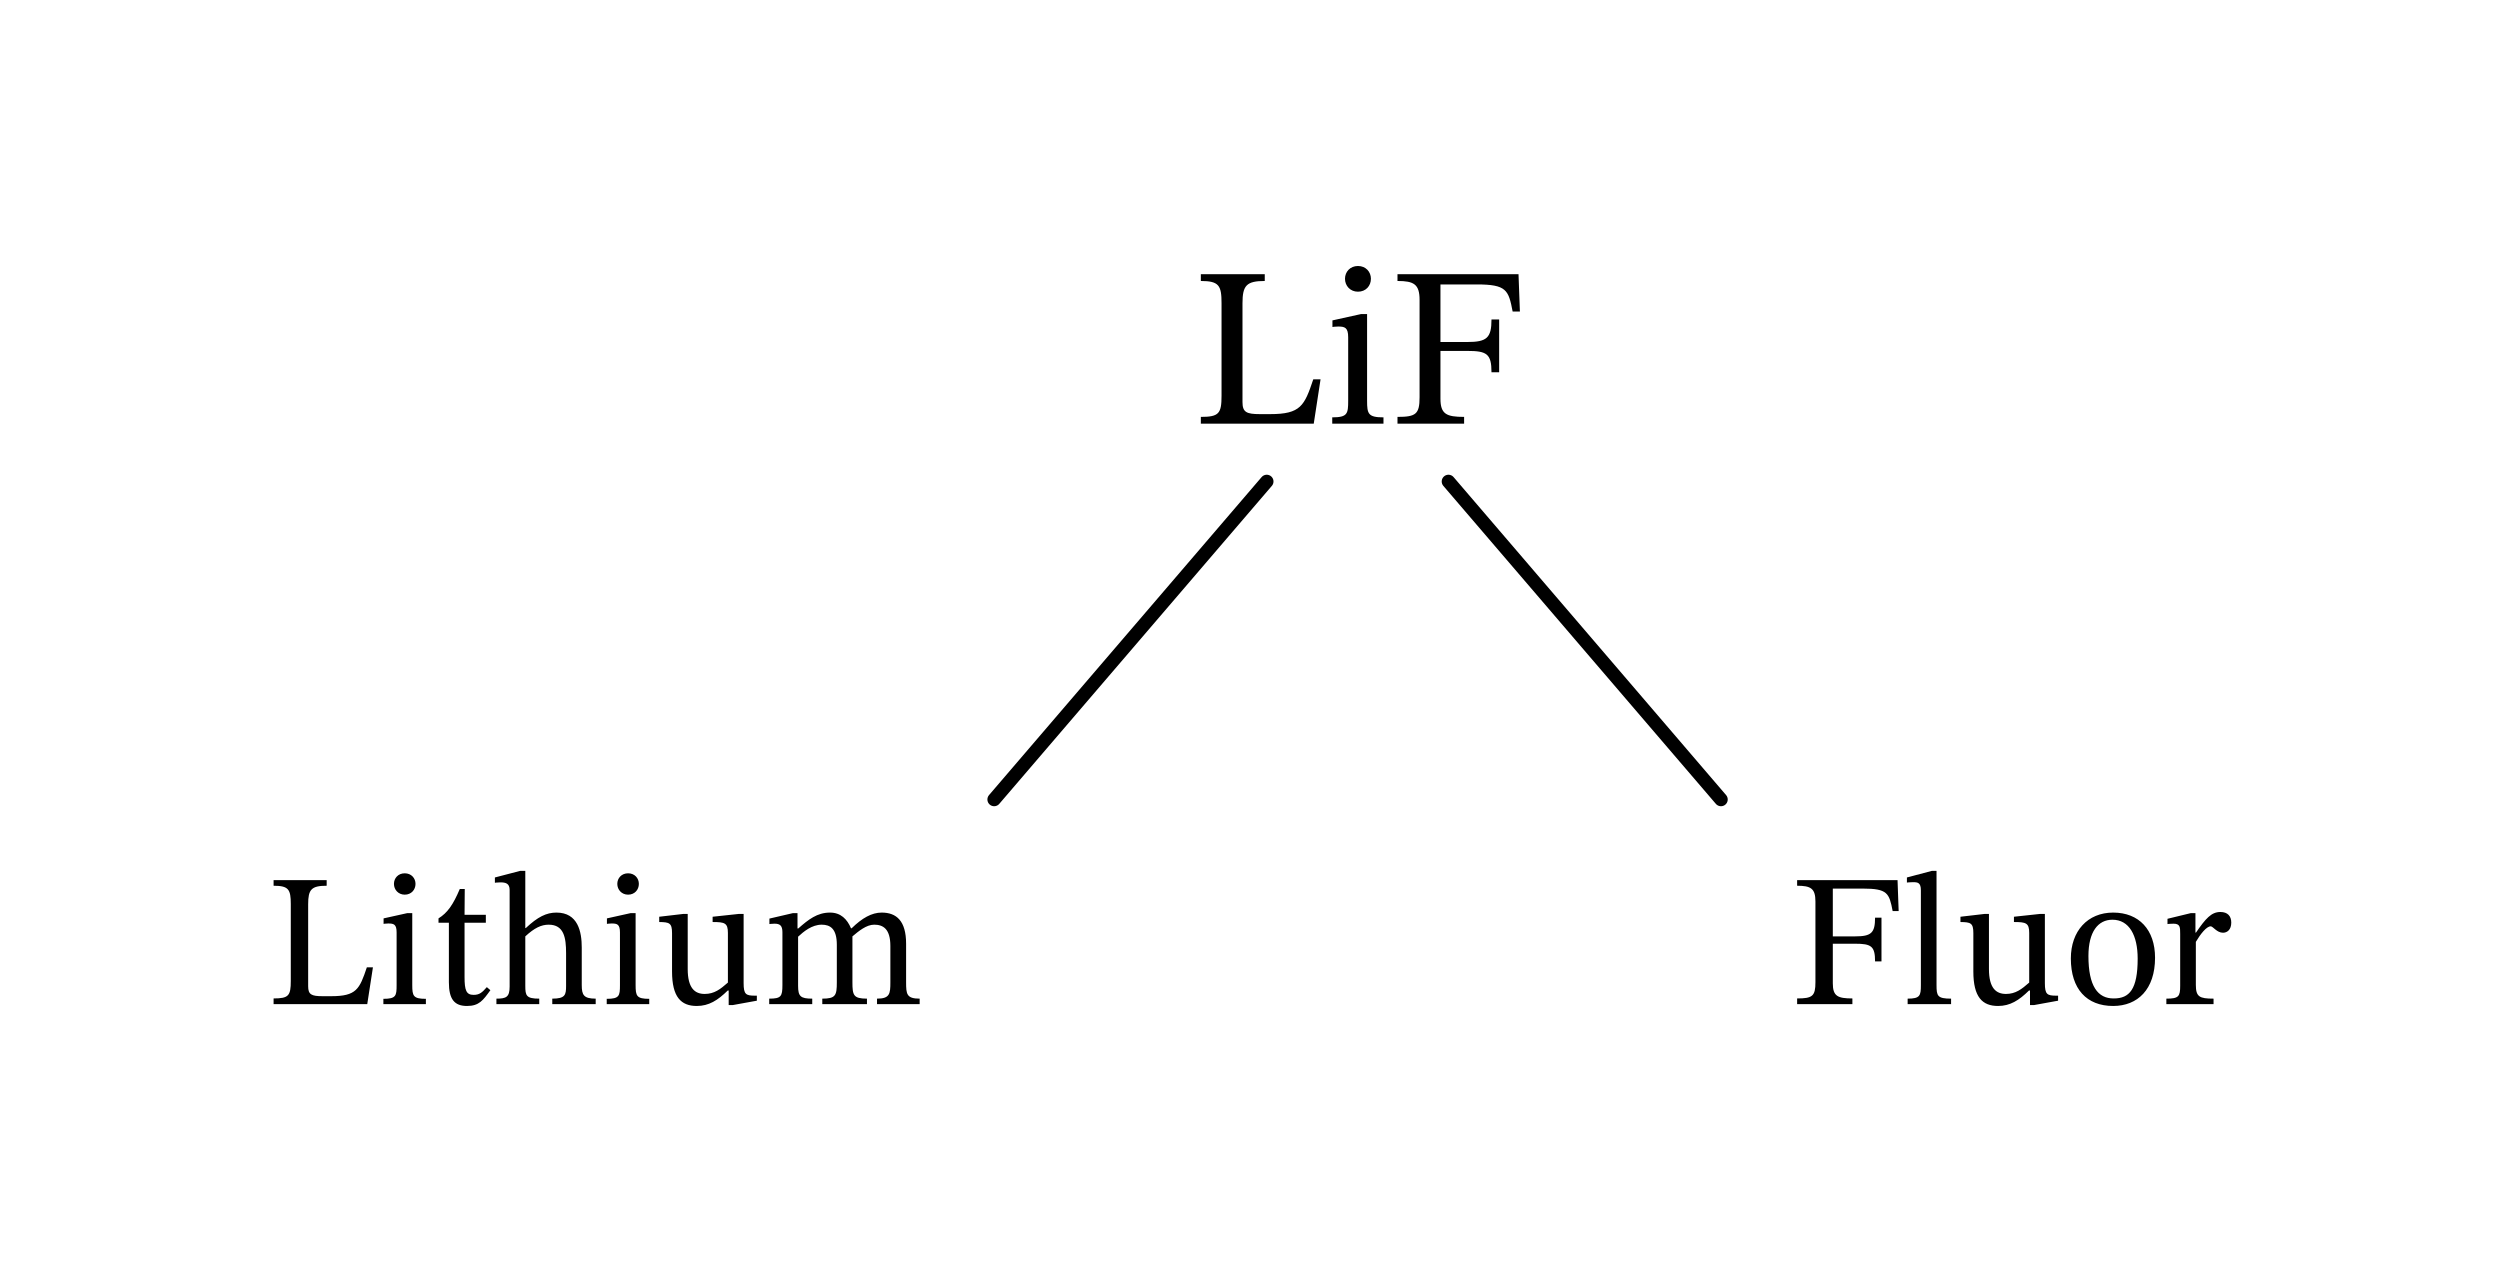 <svg width="196.987" height="75.14pt" viewBox="0 0 147.74 75.14" class="displayed_equation" xmlns="http://www.w3.org/2000/svg">
  <path d="M78.039 22.418L77.609 22.418C77.086 23.977 76.867 24.473 75.066 24.473L74.449 24.473C73.656 24.473 73.426 24.355 73.426 23.762L73.426 17.926C73.426 16.875 73.656 16.605 74.742 16.605L74.742 16.203 70.965 16.203 70.965 16.605C72.039 16.605 72.188 16.875 72.188 17.91L72.188 23.387C72.188 24.434 72.039 24.637 70.965 24.637L70.965 25.039 77.637 25.039 78.039 22.418M80.25 15.719C79.781 15.719 79.484 16.07 79.484 16.473 79.484 16.891 79.793 17.238 80.25 17.238 80.719 17.238 81.016 16.891 81.016 16.473 81.016 16.07 80.719 15.719 80.25 15.719zM81.758 24.664C80.855 24.664 80.789 24.461 80.789 23.684L80.789 18.559 80.438 18.559 78.742 18.934 78.742 19.324C78.742 19.324 78.891 19.297 79.078 19.297 79.469 19.297 79.672 19.352 79.672 19.93L79.672 23.684C79.672 24.449 79.633 24.664 78.73 24.664L78.73 25.039 81.758 25.039 81.758 24.664M89.82 18.41L89.738 16.203 82.586 16.203 82.586 16.605C83.555 16.605 83.891 16.797 83.891 17.723L83.891 23.48C83.891 24.473 83.672 24.637 82.586 24.637L82.586 25.039 86.523 25.039 86.523 24.637C85.477 24.637 85.125 24.473 85.125 23.559L85.125 20.738 86.711 20.738C87.867 20.738 88.141 20.91 88.141 22L88.594 22 88.594 18.879 88.141 18.879C88.141 19.969 87.867 20.211 86.711 20.211L85.125 20.211 85.125 16.809 87.266 16.809C89.027 16.809 89.148 17.133 89.391 18.41L89.82 18.41" />
  <path d="M 748.594 466.869 L 587.5 278.939" transform="matrix(.1 0 0 -.1 0 75.14)" fill="none" stroke-width="7.97" stroke-linecap="round" stroke-linejoin="round" stroke="#000" stroke-miterlimit="10" />
  <path d="M22.039 57.164L21.68 57.164C21.246 58.457 21.066 58.871 19.57 58.871L19.059 58.871C18.398 58.871 18.211 58.77 18.211 58.281L18.211 53.438C18.211 52.566 18.398 52.344 19.305 52.344L19.305 52.012 16.168 52.012 16.168 52.344C17.062 52.344 17.184 52.566 17.184 53.426L17.184 57.969C17.184 58.84 17.062 59.004 16.168 59.004L16.168 59.34 21.703 59.34 22.039 57.164M23.918 51.609C23.527 51.609 23.281 51.898 23.281 52.234 23.281 52.578 23.539 52.871 23.918 52.871 24.309 52.871 24.555 52.578 24.555 52.234 24.555 51.898 24.309 51.609 23.918 51.609zM25.168 59.027C24.422 59.027 24.363 58.859 24.363 58.215L24.363 53.961 24.074 53.961 22.668 54.273 22.668 54.598C22.668 54.598 22.789 54.574 22.945 54.574 23.27 54.574 23.438 54.621 23.438 55.102L23.438 58.215C23.438 58.848 23.406 59.027 22.656 59.027L22.656 59.34 25.168 59.34 25.168 59.027M28.77 58.336C28.492 58.648 28.344 58.793 27.988 58.793 27.555 58.793 27.453 58.527 27.453 57.734L27.453 54.531 28.711 54.531 28.711 54.062 27.453 54.062 27.465 52.535 27.172 52.535C26.773 53.48 26.438 53.949 25.914 54.273L25.914 54.531 26.527 54.531 26.527 58.047C26.527 59.051 26.852 59.449 27.598 59.449 28.312 59.449 28.547 59.117 28.98 58.516L28.77 58.336M31.043 55.336C31.586 54.832 31.992 54.645 32.426 54.645 33.328 54.645 33.453 55.414 33.453 56.328L33.453 58.258C33.453 58.793 33.406 59.016 32.637 59.016L32.637 59.34 35.203 59.34 35.203 59.016C34.5 59.016 34.379 58.805 34.379 58.215L34.379 55.992C34.379 55.078 34.164 53.93 32.883 53.93 32.289 53.93 31.777 54.184 31.074 54.844L31.043 54.844 31.043 51.465 30.742 51.465 29.246 51.855 29.246 52.168C29.246 52.168 29.391 52.145 29.57 52.145 29.871 52.145 30.117 52.199 30.117 52.59L30.117 58.301C30.117 58.926 29.914 59.016 29.336 59.016L29.336 59.34 31.867 59.34 31.867 59.016C31.098 59.016 31.043 58.84 31.043 58.258L31.043 55.336M37.117 51.609C36.727 51.609 36.48 51.898 36.48 52.234 36.48 52.578 36.738 52.871 37.117 52.871 37.508 52.871 37.754 52.578 37.754 52.234 37.754 51.898 37.508 51.609 37.117 51.609zM38.367 59.027C37.621 59.027 37.562 58.859 37.562 58.215L37.562 53.961 37.273 53.961 35.867 54.273 35.867 54.598C35.867 54.598 35.992 54.574 36.148 54.574 36.469 54.574 36.637 54.621 36.637 55.102L36.637 58.215C36.637 58.848 36.605 59.027 35.855 59.027L35.855 59.34 38.367 59.34 38.367 59.027M44.727 58.84L44.613 58.84C44.078 58.84 43.945 58.762 43.945 58.102L43.945 54.008 43.676 54.008 42.113 54.176 42.113 54.488C42.828 54.488 43.016 54.543 43.016 55.133L43.016 58.066C42.57 58.457 42.215 58.738 41.645 58.738 41.066 58.738 40.641 58.402 40.641 57.266L40.641 54.008 40.395 54.008 38.957 54.176 38.957 54.488C39.559 54.496 39.715 54.543 39.715 55.145L39.715 57.41C39.715 58.926 40.25 59.449 41.176 59.449 41.891 59.449 42.414 59.117 43.008 58.535L43.062 58.535 43.062 59.395 43.309 59.395 44.727 59.137 44.727 58.84M47.164 55.355C47.488 55.055 47.977 54.645 48.559 54.645 49.07 54.645 49.453 54.887 49.453 55.836L49.453 58.047C49.453 58.828 49.383 59.016 48.594 59.016L48.594 59.34 51.234 59.34 51.234 59.016C50.434 59.016 50.375 58.816 50.375 58.047L50.375 55.336C50.746 55.023 51.203 54.645 51.66 54.645 52.184 54.645 52.617 54.887 52.617 55.902L52.617 58.047C52.617 58.727 52.586 59.016 51.828 59.016L51.828 59.34 54.348 59.34 54.348 59.016C53.578 59.016 53.547 58.75 53.547 58.047L53.547 55.77C53.547 54.418 52.977 53.93 52.105 53.93 51.516 53.93 50.945 54.254 50.332 54.855L50.289 54.855C50.062 54.32 49.688 53.93 49.051 53.93 48.289 53.93 47.777 54.34 47.176 54.867L47.129 54.867 47.129 53.961 46.863 53.961 45.469 54.285 45.469 54.609C45.469 54.609 45.602 54.586 45.77 54.586 46.082 54.586 46.238 54.688 46.238 55.09L46.238 58.215C46.238 58.883 46.16 59.016 45.457 59.016L45.457 59.34 48 59.34 48 59.016C47.309 59.016 47.164 58.883 47.164 58.258L47.164 55.355" />
  <path d="M 855.977 466.869 L 1017.031 278.939" transform="matrix(.1 0 0 -.1 0 75.14)" fill="none" stroke-width="7.97" stroke-linecap="round" stroke-linejoin="round" stroke="#000" stroke-miterlimit="10" />
  <path d="M112.203 53.84L112.137 52.012 106.203 52.012 106.203 52.344C107.004 52.344 107.285 52.5 107.285 53.27L107.285 58.047C107.285 58.871 107.105 59.004 106.203 59.004L106.203 59.34 109.469 59.34 109.469 59.004C108.602 59.004 108.312 58.871 108.312 58.113L108.312 55.77 109.629 55.77C110.586 55.77 110.809 55.914 110.809 56.816L111.188 56.816 111.188 54.23 110.809 54.23C110.809 55.133 110.586 55.336 109.629 55.336L108.312 55.336 108.312 52.512 110.086 52.512C111.547 52.512 111.645 52.781 111.848 53.84L112.203 53.84M115.301 59.016C114.496 59.016 114.441 58.859 114.441 58.215L114.441 51.465 114.164 51.465 112.691 51.855 112.691 52.156C112.691 52.156 112.859 52.133 113.047 52.133 113.328 52.133 113.516 52.156 113.516 52.613L113.516 58.215C113.516 58.84 113.469 59.016 112.734 59.016L112.734 59.34 115.301 59.34 115.301 59.016M121.625 58.84L121.512 58.84C120.977 58.84 120.844 58.762 120.844 58.102L120.844 54.008 120.574 54.008 119.016 54.176 119.016 54.488C119.727 54.488 119.918 54.543 119.918 55.133L119.918 58.066C119.473 58.457 119.113 58.738 118.547 58.738 117.965 58.738 117.539 58.402 117.539 57.266L117.539 54.008 117.297 54.008 115.855 54.176 115.855 54.488C116.461 54.496 116.617 54.543 116.617 55.145L116.617 57.41C116.617 58.926 117.148 59.449 118.078 59.449 118.789 59.449 119.316 59.117 119.906 58.535L119.965 58.535 119.965 59.395 120.207 59.395 121.625 59.137 121.625 58.84M124.879 53.93C123.371 53.93 122.379 55.023 122.379 56.641 122.379 58.449 123.316 59.449 124.879 59.449 126.328 59.449 127.355 58.469 127.355 56.598 127.355 54.945 126.406 53.93 124.879 53.93zM124.836 54.352C125.828 54.352 126.328 55.277 126.328 56.652 126.328 58.469 125.84 59.004 124.922 59.004 123.965 59.016 123.418 58.27 123.418 56.496 123.418 55.066 123.984 54.352 124.836 54.352M129.742 53.961L129.473 53.961 128.09 54.297 128.09 54.609C128.09 54.609 128.215 54.586 128.438 54.586 128.84 54.586 128.84 54.789 128.84 55.191L128.84 58.258C128.84 58.883 128.758 59.016 128.023 59.016L128.023 59.34 130.812 59.34 130.812 59.016C129.977 59.016 129.766 58.906 129.766 58.203L129.766 55.66C130.031 55.211 130.391 54.742 130.645 54.742 130.781 54.742 131.004 55.121 131.371 55.121 131.617 55.121 131.859 54.945 131.859 54.52 131.859 54.141 131.648 53.895 131.215 53.895 130.68 53.895 130.344 54.285 129.773 55.113L129.742 55.113 129.742 53.961" />
</svg>